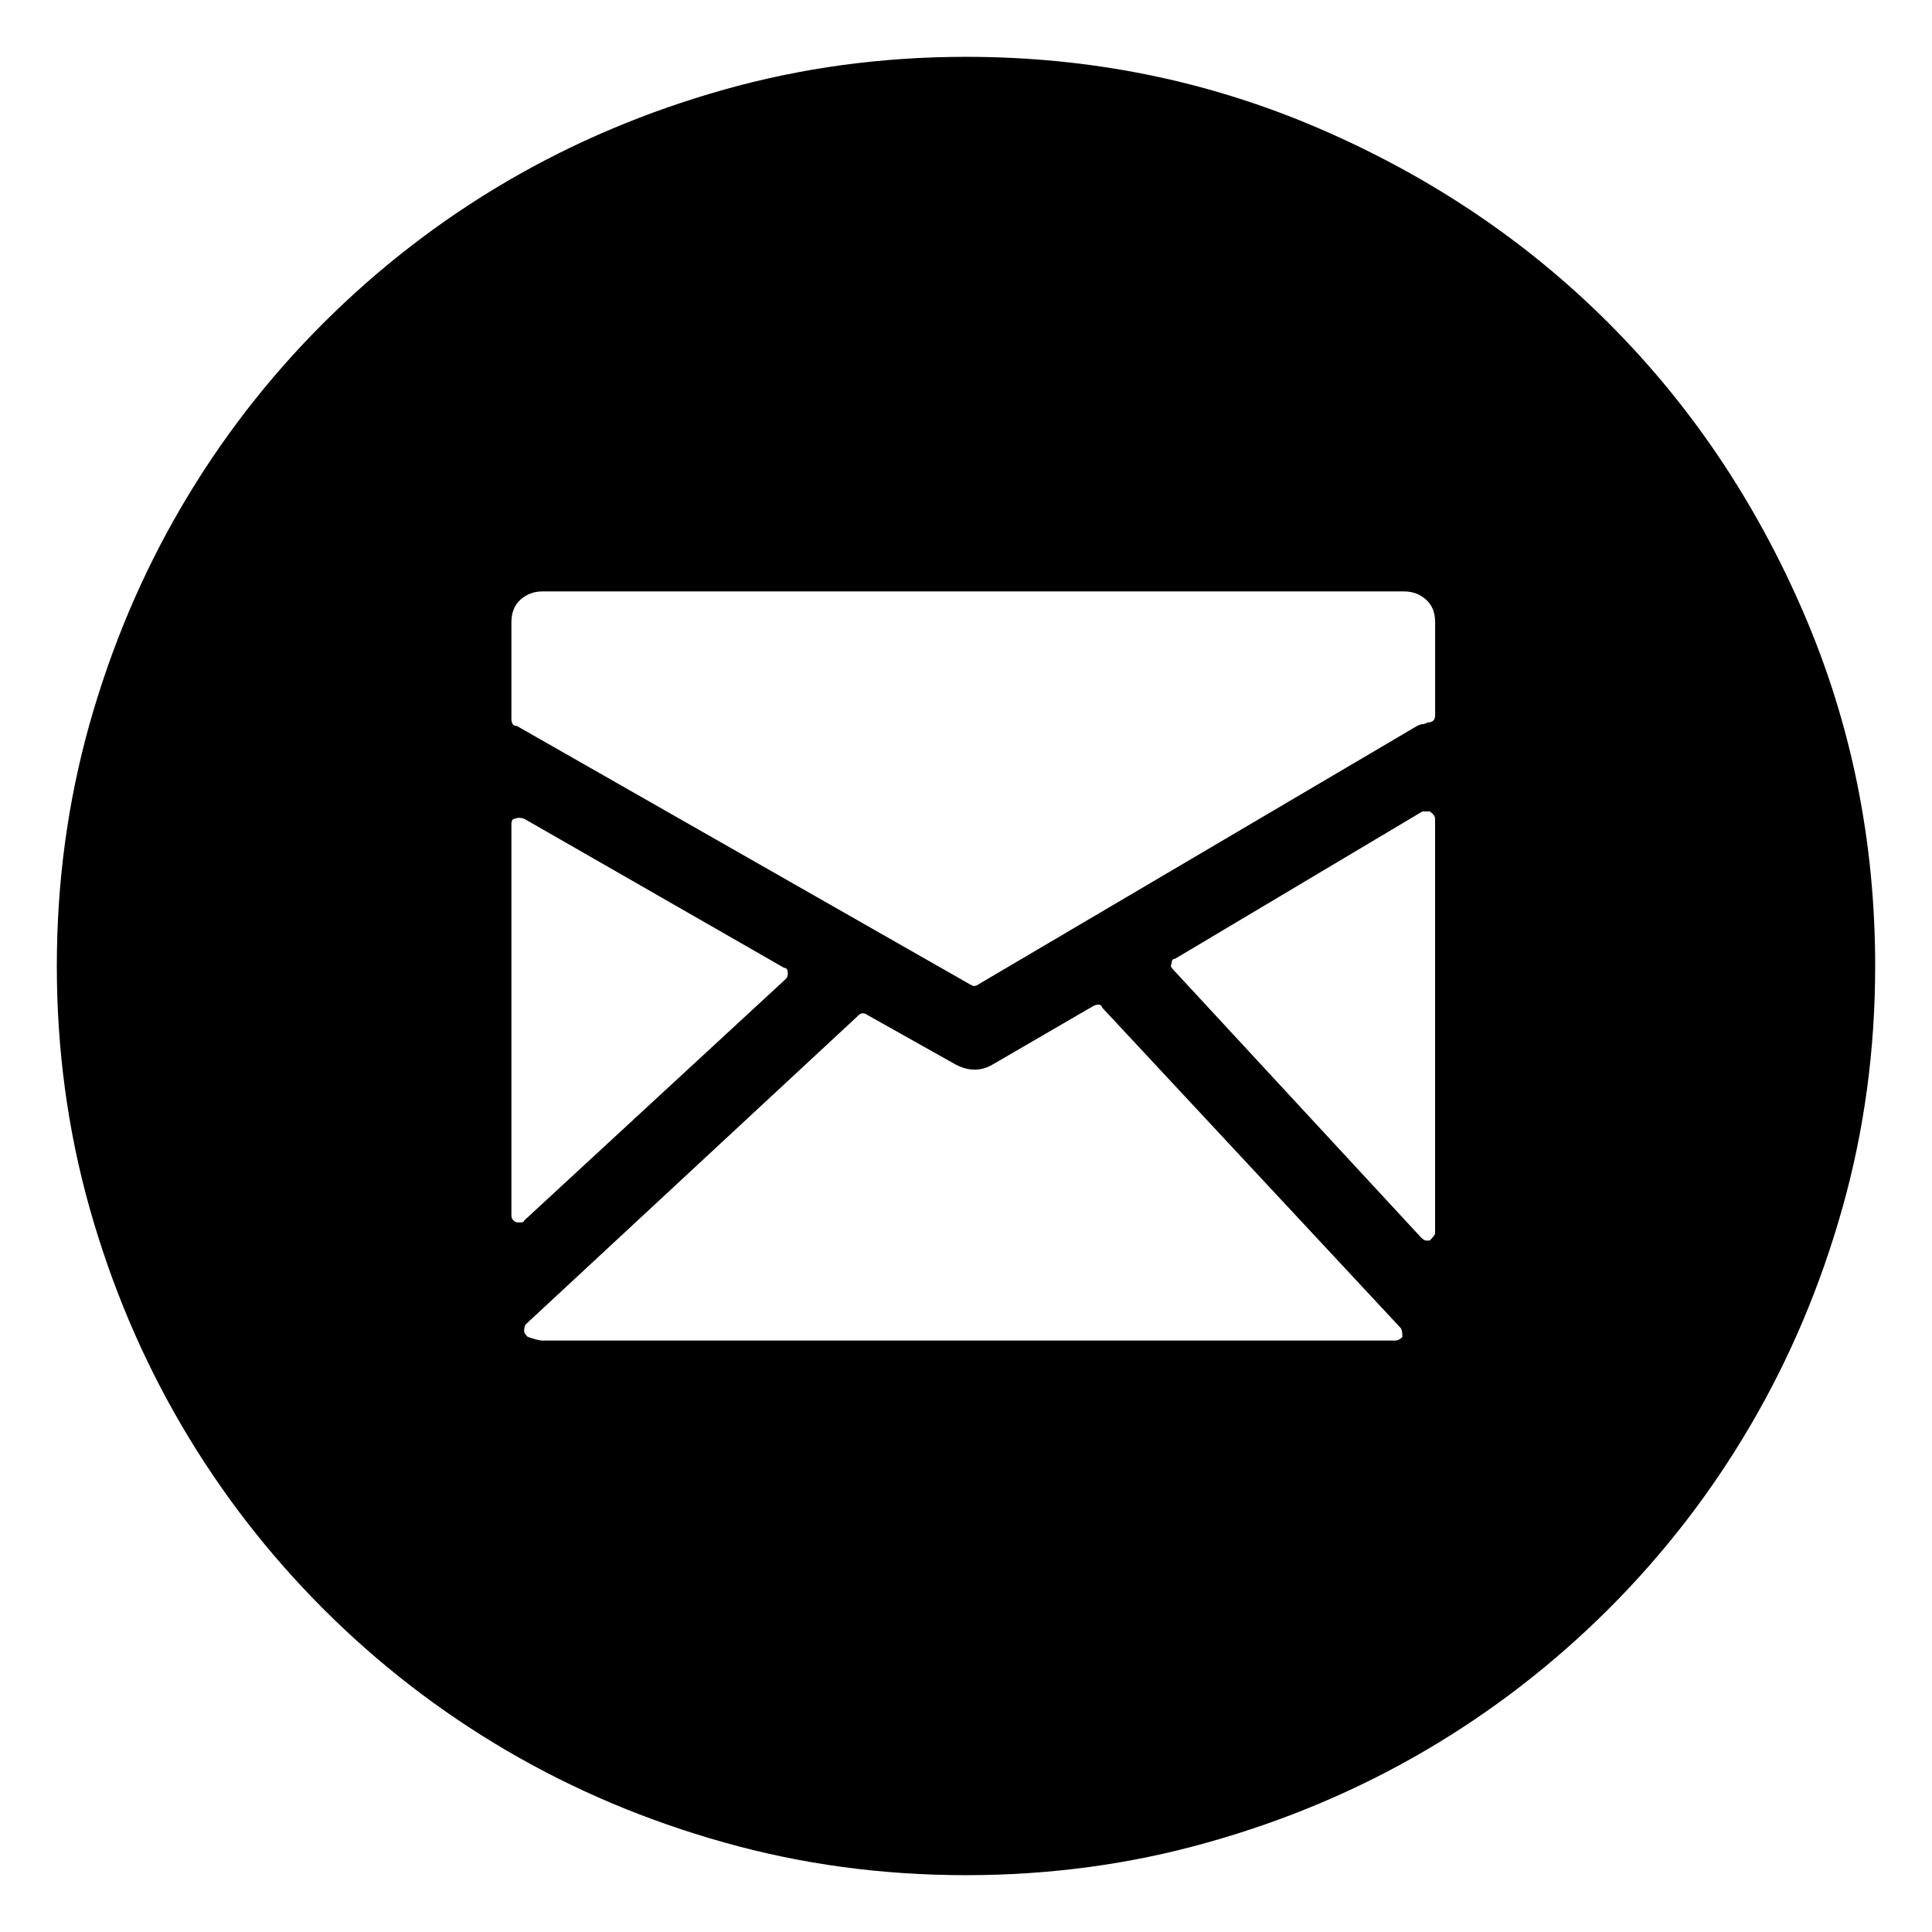 <?xml version="1.0" encoding="utf-8"?>
<!-- Generator: Adobe Illustrator 16.0.0, SVG Export Plug-In . SVG Version: 6.00 Build 0)  -->
<!DOCTYPE svg PUBLIC "-//W3C//DTD SVG 1.1//EN" "http://www.w3.org/Graphics/SVG/1.1/DTD/svg11.dtd">
<svg version="1.1" id="Layer_1" xmlns="http://www.w3.org/2000/svg" xmlns:xlink="http://www.w3.org/1999/xlink" x="0px" y="0px"
	 width="34px" height="34px" viewBox="0 0 34 34" enable-background="new 0 0 34 34" xml:space="preserve">
<g>
	<g>
		<path fill="#000000" d="M17,33c-1.472,0-2.891-0.191-4.256-0.576c-1.365-0.383-2.641-0.922-3.825-1.615
			c-1.183-0.693-2.26-1.525-3.23-2.496s-1.803-2.048-2.496-3.232c-0.693-1.184-1.232-2.459-1.617-3.824C1.192,19.891,1,18.473,1,17
			c0-1.472,0.192-2.891,0.575-4.256c0.385-1.365,0.924-2.64,1.617-3.824c0.693-1.184,1.525-2.261,2.496-3.231
			s2.048-1.803,3.23-2.496c1.185-0.693,2.46-1.231,3.825-1.616C14.109,1.192,15.528,1,17,1c2.197,0,4.272,0.422,6.224,1.265
			c1.952,0.843,3.648,1.983,5.088,3.424c1.44,1.44,2.582,3.136,3.425,5.088S33,14.803,33,17c0,1.473-0.192,2.891-0.576,4.256
			s-0.923,2.641-1.616,3.824c-0.693,1.185-1.525,2.262-2.496,3.232s-2.049,1.803-3.231,2.496c-1.185,0.693-2.459,1.232-3.825,1.615
			C19.891,32.809,18.472,33,17,33z M24.712,10.408H9.544c-0.149,0-0.277,0.049-0.384,0.145S9,10.781,9,10.953v1.695
			c0,0.086,0.032,0.128,0.096,0.128l7.968,4.544l0.064,0.032c0.043,0,0.075-0.011,0.096-0.032l7.713-4.544
			c0.042-0.021,0.074-0.032,0.096-0.032s0.053-0.01,0.096-0.031c0.086,0,0.127-0.043,0.127-0.129v-1.631
			c0-0.172-0.052-0.305-0.159-0.4C24.989,10.457,24.861,10.408,24.712,10.408z M13.832,17.225c0.021-0.021,0.032-0.054,0.032-0.096
			c0-0.064-0.021-0.096-0.064-0.096l-4.576-2.625c-0.063-0.021-0.117-0.021-0.159,0C9.021,14.408,9,14.44,9,14.504v6.881
			c0,0.064,0.032,0.106,0.096,0.127H9.16c0.042,0,0.063-0.01,0.063-0.031L13.832,17.225z M19.4,17.736
			c-0.021-0.064-0.075-0.074-0.161-0.031l-1.76,1.023c-0.213,0.128-0.437,0.128-0.672,0l-1.537-0.863
			c-0.062-0.043-0.117-0.043-0.158,0l-5.857,5.439c-0.021,0.021-0.031,0.064-0.031,0.128c0,0.021,0.021,0.054,0.064,0.096
			c0.128,0.043,0.213,0.064,0.256,0.064h15.008c0.043,0,0.086-0.021,0.128-0.064c0-0.085-0.011-0.138-0.032-0.159L19.4,17.736z
			 M25.16,14.28h-0.128l-4.353,2.593c-0.042,0-0.063,0.031-0.063,0.096c-0.021,0.021-0.011,0.053,0.032,0.096L25,21.769
			c0.043,0.042,0.074,0.063,0.096,0.063h0.064c0.063-0.063,0.095-0.105,0.095-0.127v-7.297C25.255,14.365,25.224,14.323,25.16,14.28
			z"/>
	</g>
</g>
</svg>
